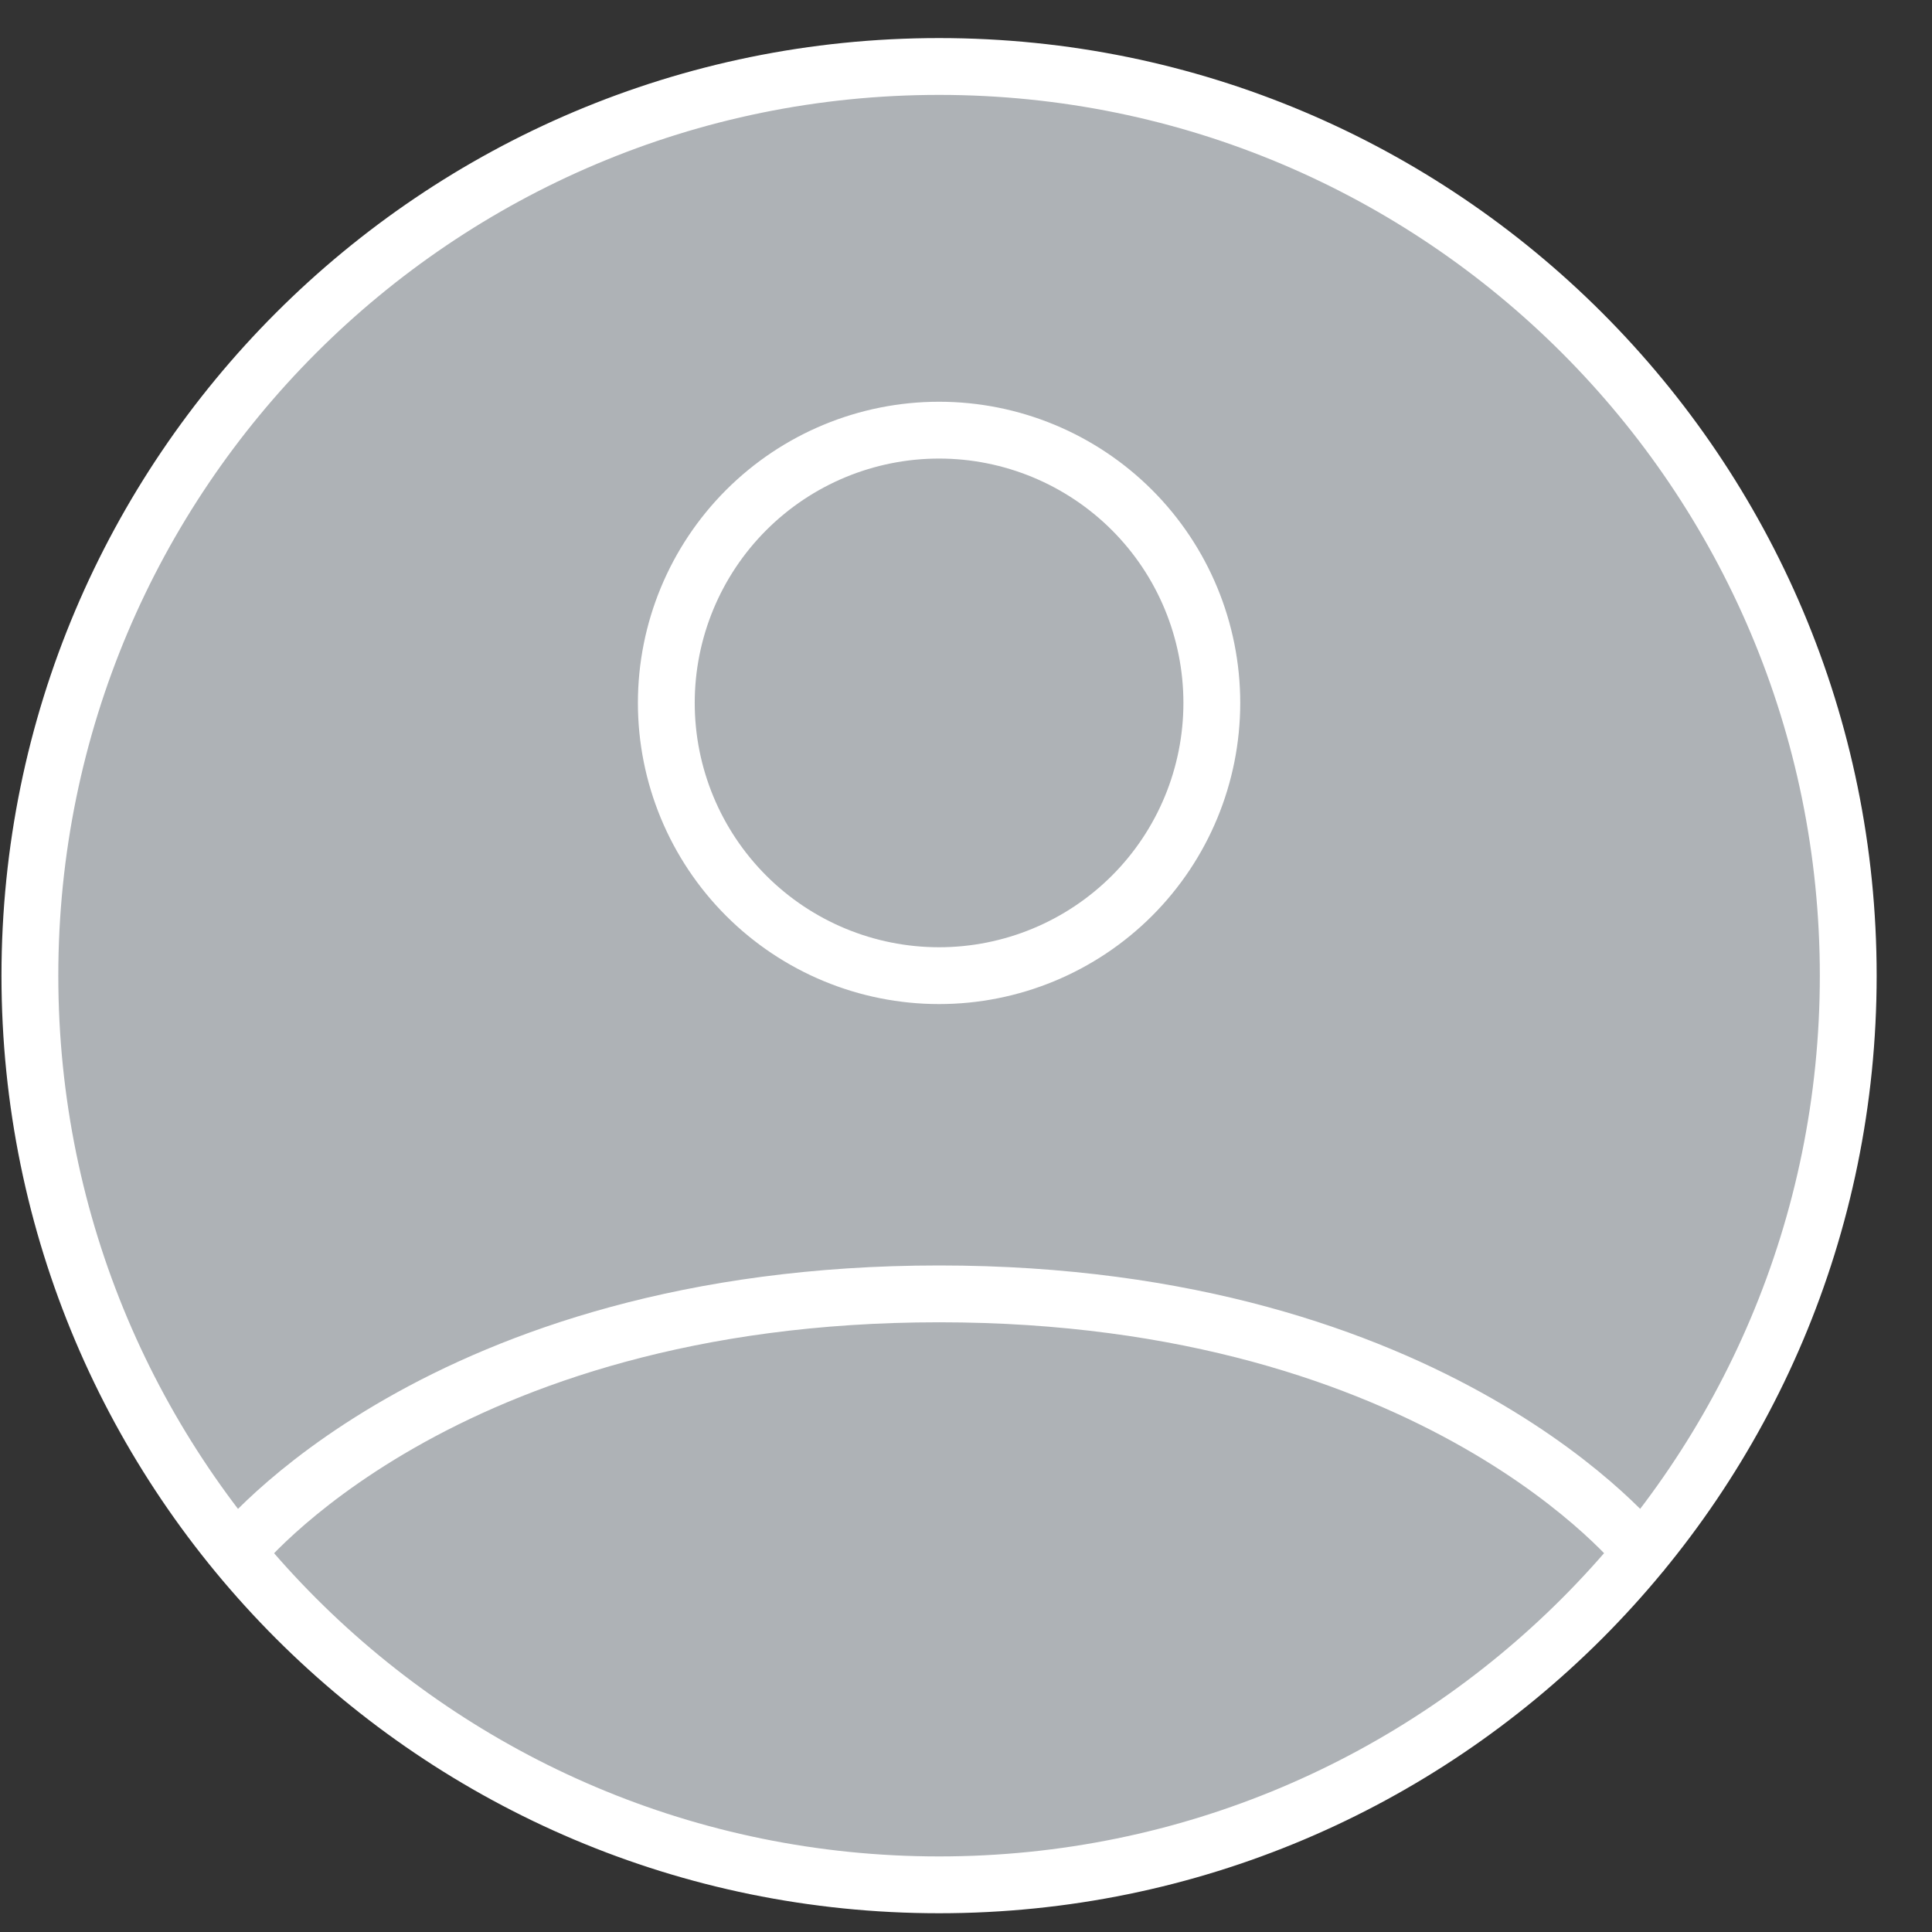 <svg width="34" height="34" viewBox="0 0 34 34" fill="none" xmlns="http://www.w3.org/2000/svg">
<rect x="0" y="0" width="34" height="34" fill="#333333" stroke="none"/>
<g id="user-profile">
<g id="user-profile_2">
<path d="M16.526 1.17C7.69 1.17 0.526 8.333 0.526 17.17C0.526 26.007 7.69 33.17 16.526 33.17C25.363 33.17 32.526 26.007 32.526 17.17C32.526 8.333 25.363 1.17 16.526 1.17Z" fill="#AEB2B6"/>
<path d="M4.16 27.323C4.16 27.323 7.726 22.77 16.526 22.77C25.326 22.77 28.894 27.323 28.894 27.323M16.526 17.17C17.799 17.17 19.02 16.664 19.921 15.764C20.821 14.864 21.326 13.643 21.326 12.37C21.326 11.097 20.821 9.876 19.921 8.976C19.02 8.076 17.799 7.57 16.526 7.57C15.253 7.57 14.032 8.076 13.132 8.976C12.232 9.876 11.726 11.097 11.726 12.37C11.726 13.643 12.232 14.864 13.132 15.764C14.032 16.664 15.253 17.17 16.526 17.17Z" fill="#AEB2B6"/>
<path d="M4.16 27.323C4.16 27.323 7.726 22.77 16.526 22.77C25.326 22.77 28.894 27.323 28.894 27.323M16.526 1.17C7.69 1.17 0.526 8.333 0.526 17.17C0.526 26.007 7.69 33.17 16.526 33.17C25.363 33.17 32.526 26.007 32.526 17.17C32.526 8.333 25.363 1.17 16.526 1.17ZM16.526 17.17C17.799 17.17 19.02 16.664 19.921 15.764C20.821 14.864 21.326 13.643 21.326 12.37C21.326 11.097 20.821 9.876 19.921 8.976C19.02 8.076 17.799 7.57 16.526 7.57C15.253 7.57 14.032 8.076 13.132 8.976C12.232 9.876 11.726 11.097 11.726 12.37C11.726 13.643 12.232 14.864 13.132 15.764C14.032 16.664 15.253 17.17 16.526 17.17Z" stroke="white" stroke-linecap="round" stroke-linejoin="round"/>
</g>
</g>
</svg>
